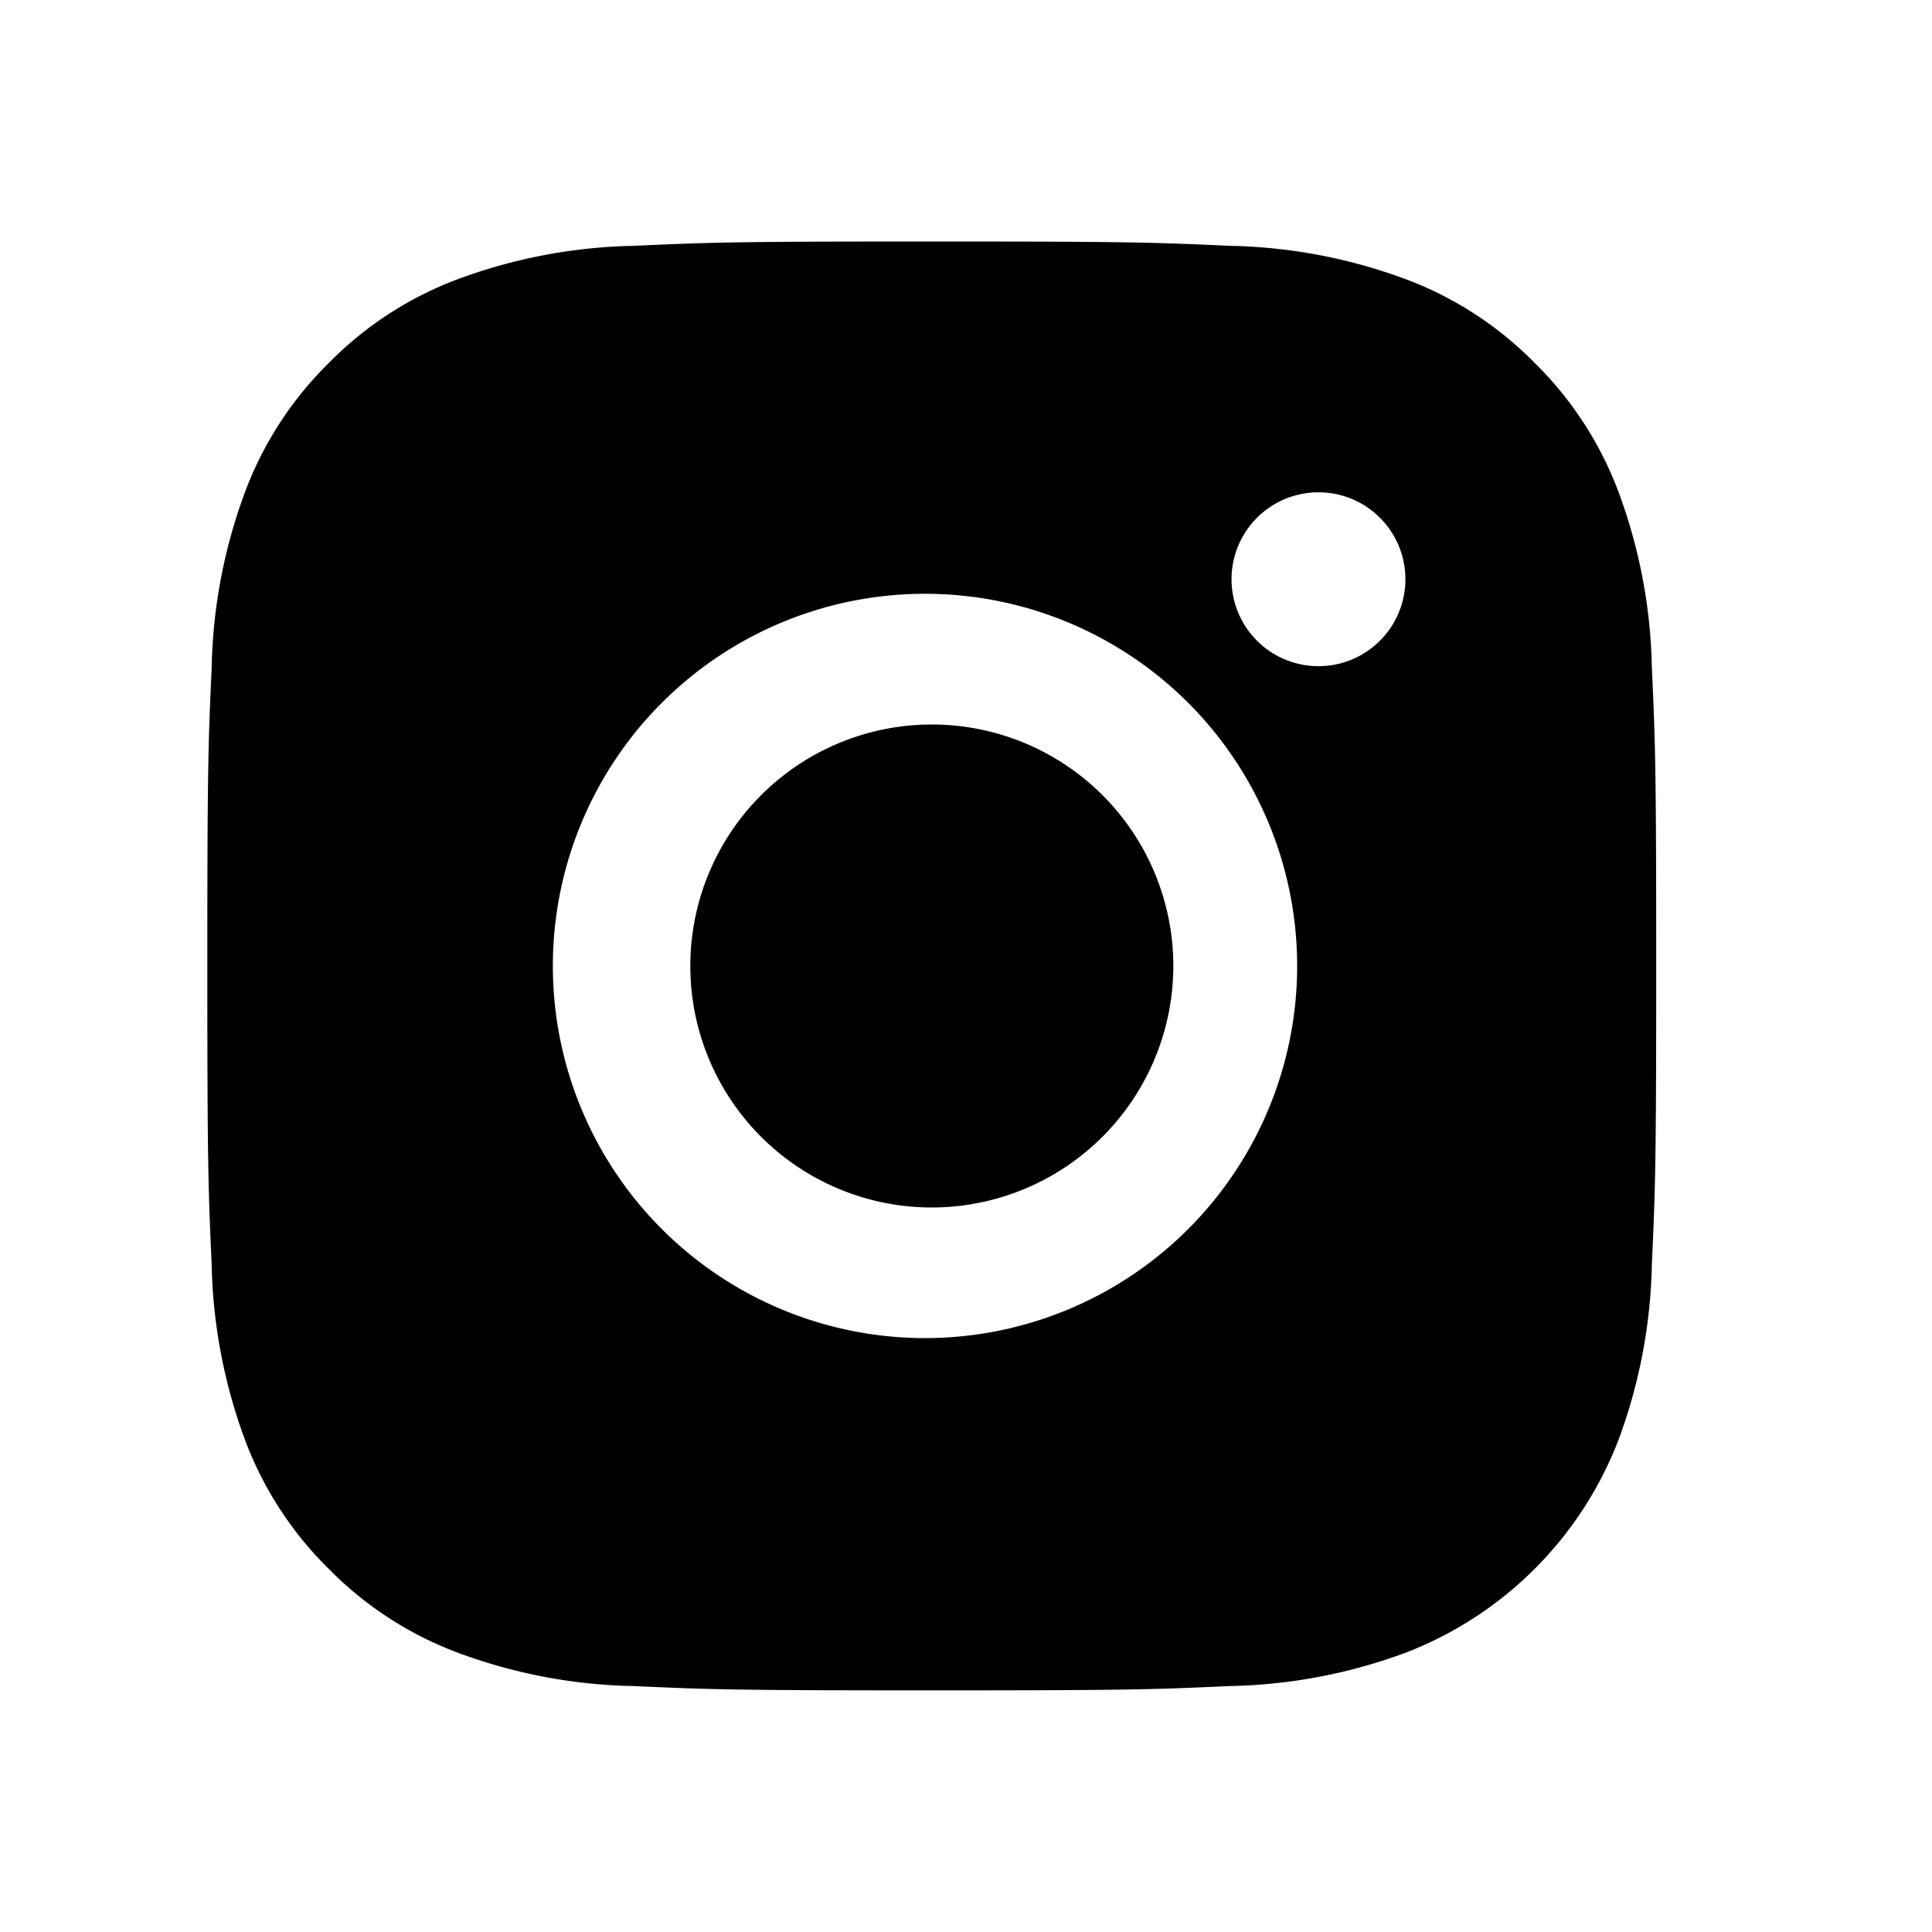 <svg xmlns="http://www.w3.org/2000/svg" viewBox="0 0 16 16" class="c-icon c-icon--md" role="presentation" data-v-f03d3c87=""><path fill-rule="evenodd" clip-rule="evenodd" d="M7.716 2c-1.63 0-1.834.007-2.473.036-.498.01-.99.104-1.457.278a2.945 2.945 0 0 0-1.063.692A2.945 2.945 0 0 0 2.031 4.07a4.413 4.413 0 0 0-.278 1.457c-.029.64-.036.844-.036 2.473s.007 1.834.036 2.473c.01.498.104.99.278 1.457a2.945 2.945 0 0 0 .692 1.063 2.945 2.945 0 0 0 1.063.692c.466.174.959.269 1.457.278.64.029.84.036 2.473.036s1.834-.007 2.473-.036a4.412 4.412 0 0 0 1.457-.278 3.069 3.069 0 0 0 1.756-1.756 4.412 4.412 0 0 0 .278-1.457c.029-.64.036-.84.036-2.473s-.007-1.834-.036-2.473a4.412 4.412 0 0 0-.278-1.457 2.945 2.945 0 0 0-.692-1.063 2.945 2.945 0 0 0-1.063-.692 4.413 4.413 0 0 0-1.457-.278C9.55 2.007 9.346 2 7.716 2Zm0 2.918a3.082 3.082 0 1 0 0 6.163 3.082 3.082 0 0 0 0-6.163Zm0 5.082A2 2 0 1 1 9.717 8a2.002 2.002 0 0 1-2 2Zm3.923-5.203a.72.72 0 1 1-1.44 0 .72.72 0 0 1 1.44 0Z" data-v-f03d3c87=""></path></svg>